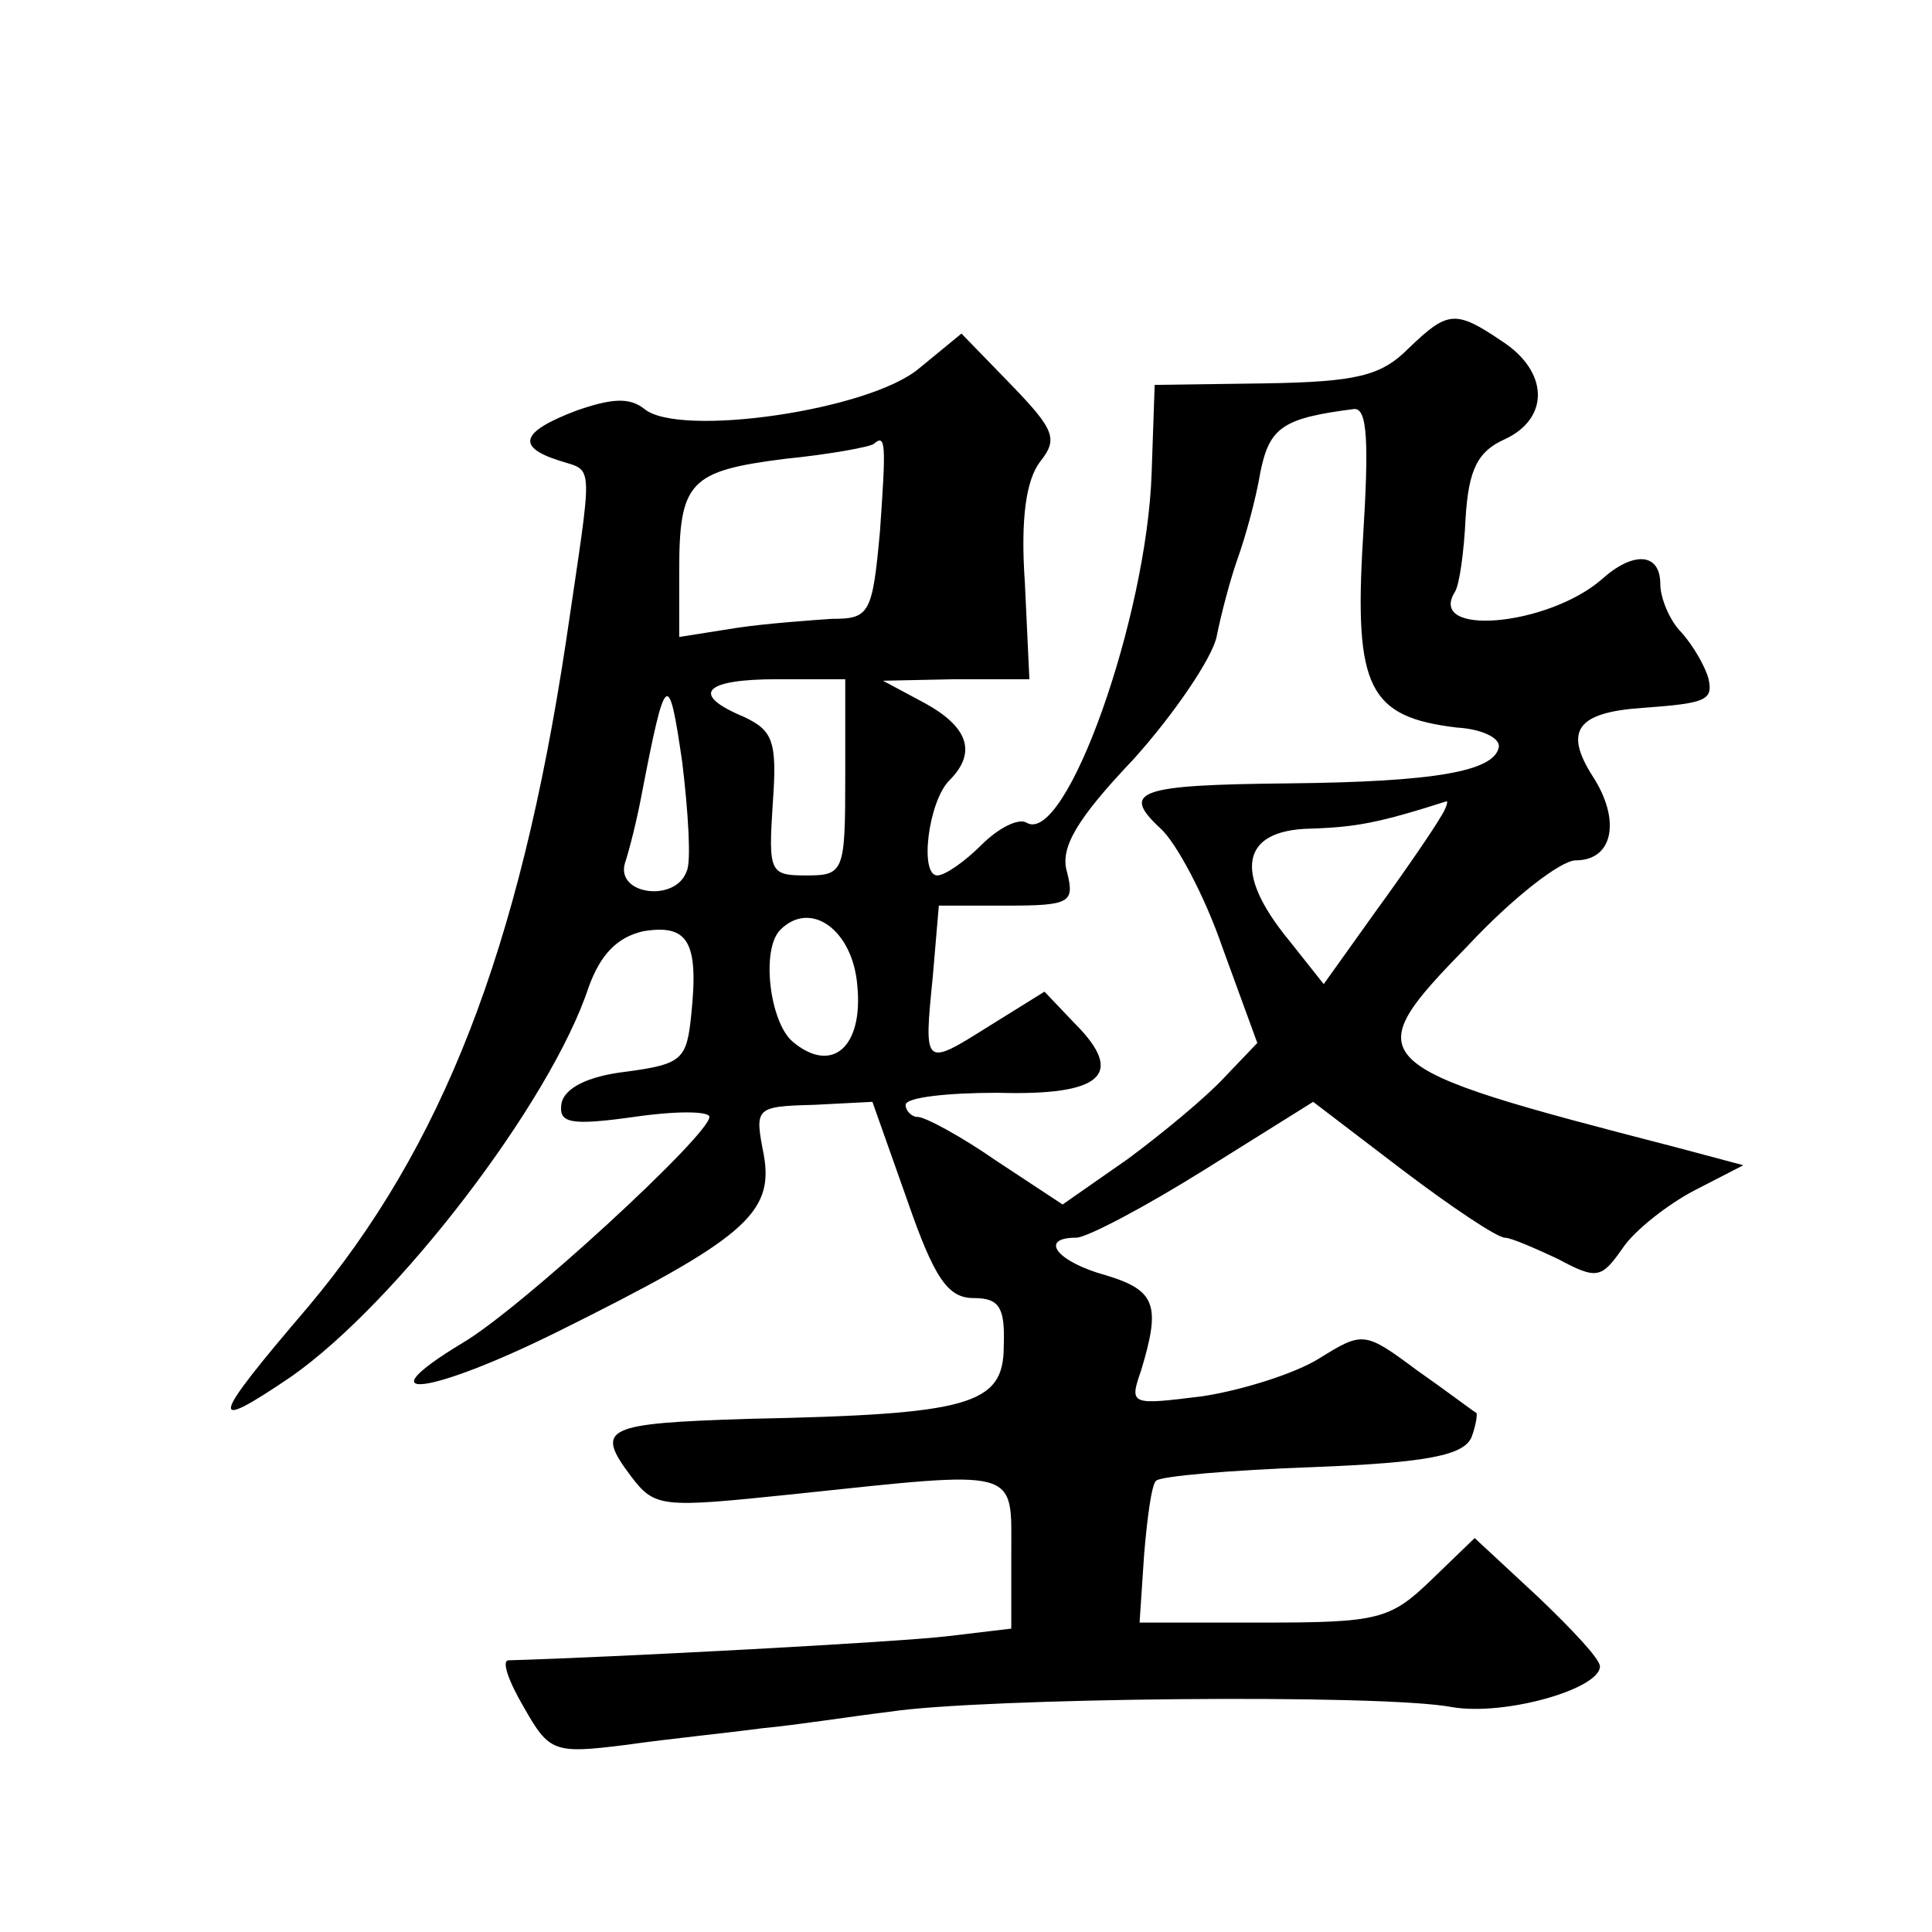 <?xml version="1.0" standalone="no"?>
<!DOCTYPE svg PUBLIC "-//W3C//DTD SVG 20010904//EN"
 "http://www.w3.org/TR/2001/REC-SVG-20010904/DTD/svg10.dtd">
<svg version="1.0" xmlns="http://www.w3.org/2000/svg"
 width="128pt" height="128pt" viewBox="0 0 128 128"
 preserveAspectRatio="xMidYMid meet">
<g transform="translate(0,128) scale(0.1,-0.1)"
fill="#0" stroke="none">
<path d="M933 1049 c-18 -18 -34 -22 -95 -23 l-73 -1 -2 -58 c-3 -96 -57 -248 -83
-232 -5 3 -18 -3 -30 -15 -11 -11 -24 -20 -29 -20 -12 0 -6 49 8 63 18 18 13 35
-16 51 l-28 15 48 1 49 0 -3 64 c-3 43 1 68 10 80 12 15 10 21 -19 51 l-33 34 -28
-23 c-33 -28 -159 -46 -182 -27 -10 8 -22 7 -45 -1 -37 -14 -40 -24 -12 -33 24
-8 23 3 5 -120 -31 -205 -82 -335 -171 -441 -65 -76 -67 -84 -11 -46 70 49 172
182 197 258 8 22 19 33 36 37 30 5 37 -7 32 -55 -3 -30 -6 -33 -43 -38 -26 -3 -41
-11 -43 -21 -2 -13 5 -15 48 -9 27 4 50 4 50 0 0 -12 -126 -128 -164 -150 -66 -40
-21 -34 62 7 125 62 145 79 138 118 -6 31 -6 32 33 33 l39 2 23 -65 c18 -52 27
-65 44 -65 17 0 21 -6 20 -32 0 -39 -23 -45 -168 -48 -97 -3 -103 -6 -79 -38 16
-21 20 -21 107 -12 152 16 145 18 145 -39 l0 -50 -42 -5 c-33 -4 -222 -14 -291
-16 -5 0 0 -14 10 -31 17 -30 20 -31 68 -25 28 4 68 8 90 11 22 2 60 8 85 11 59
9 325 12 372 3 35 -6 98 12 98 27 0 5 -19 25 -41 46 l-42 39 -29 -28 c-27 -26 -35
-28 -111 -28 l-82 0 3 45 c2 24 5 47 8 49 3 3 49 7 104 9 77 3 100 8 105 20 3 8
4 16 3 16 -2 1 -19 14 -39 28 -35 26 -36 26 -65 8 -16 -10 -51 -21 -77 -25 -48
-6 -49 -6 -41 17 13 43 10 53 -23 63 -33 9 -45 25 -20 25 7 0 45 20 85 45 l72 45
59 -45 c33 -25 63 -45 68 -45 4 0 20 -7 35 -14 26 -14 29 -13 43 7 8 12 30 29 47
38 l33 17 -45 12 c-209 54 -212 57 -137 134 29 31 61 56 71 56 25 0 30 27 11 56
-19 30 -10 42 33 45 42 3 47 5 44 19 -2 8 -10 22 -18 31 -8 8 -14 23 -14 32 0 21
-18 22 -39 3 -36 -31 -116 -38 -97 -8 3 5 6 27 7 49 2 32 8 44 26 52 30 14 29 45
-2 65 -31 21 -36 20 -62 -5z m-30 -126 c-6 -99 4 -118 62 -125 17 -1 29 -7 28 -13
-3 -16 -42 -23 -139 -24 -100 -1 -112 -5 -85 -30 10 -9 29 -44 41 -79 l23 -63 -22
-23 c-12 -13 -41 -37 -64 -54 l-43 -30 -44 29 c-23 16 -47 29 -52 29 -4 0 -8 4
-8 8 0 5 28 8 61 8 69 -2 85 12 51 46 l-20 21 -37 -23 c-43 -27 -43 -27 -37 33
l4 47 45 0 c42 0 45 2 40 22 -5 16 6 35 44 75 27 30 52 67 55 81 3 15 9 38 14 52
5 14 12 39 15 57 6 30 15 36 62 42 9 1 10 -22 6 -86z m-320 5 c-5 -55 -7 -58 -32
-58 -14 -1 -43 -3 -63 -6 l-38 -6 0 44 c0 59 7 66 70 74 30 3 57 8 59 10 8 7 8
-1 4 -58z m-128 -225 c-7 -21 -47 -16 -41 5 3 9 8 29 11 45 16 83 18 84 27 22 4
-33 6 -66 3 -72z m105 62 c0 -63 -1 -65 -26 -65 -24 0 -25 2 -22 48 3 41 0 48 -19
57 -36 15 -27 25 22 25 l45 0 0 -65z m394 -27 c-4 -7 -23 -35 -42 -61 l-35 -49
-23 29 c-37 45 -32 73 14 74 31 1 46 4 90 18 2 1 0 -5 -4 -11z m-386 -111 c4 -41
-17 -59 -43 -37 -15 13 -21 61 -8 74 20 20 48 0 51 -37z"/>
</g>
</svg>

